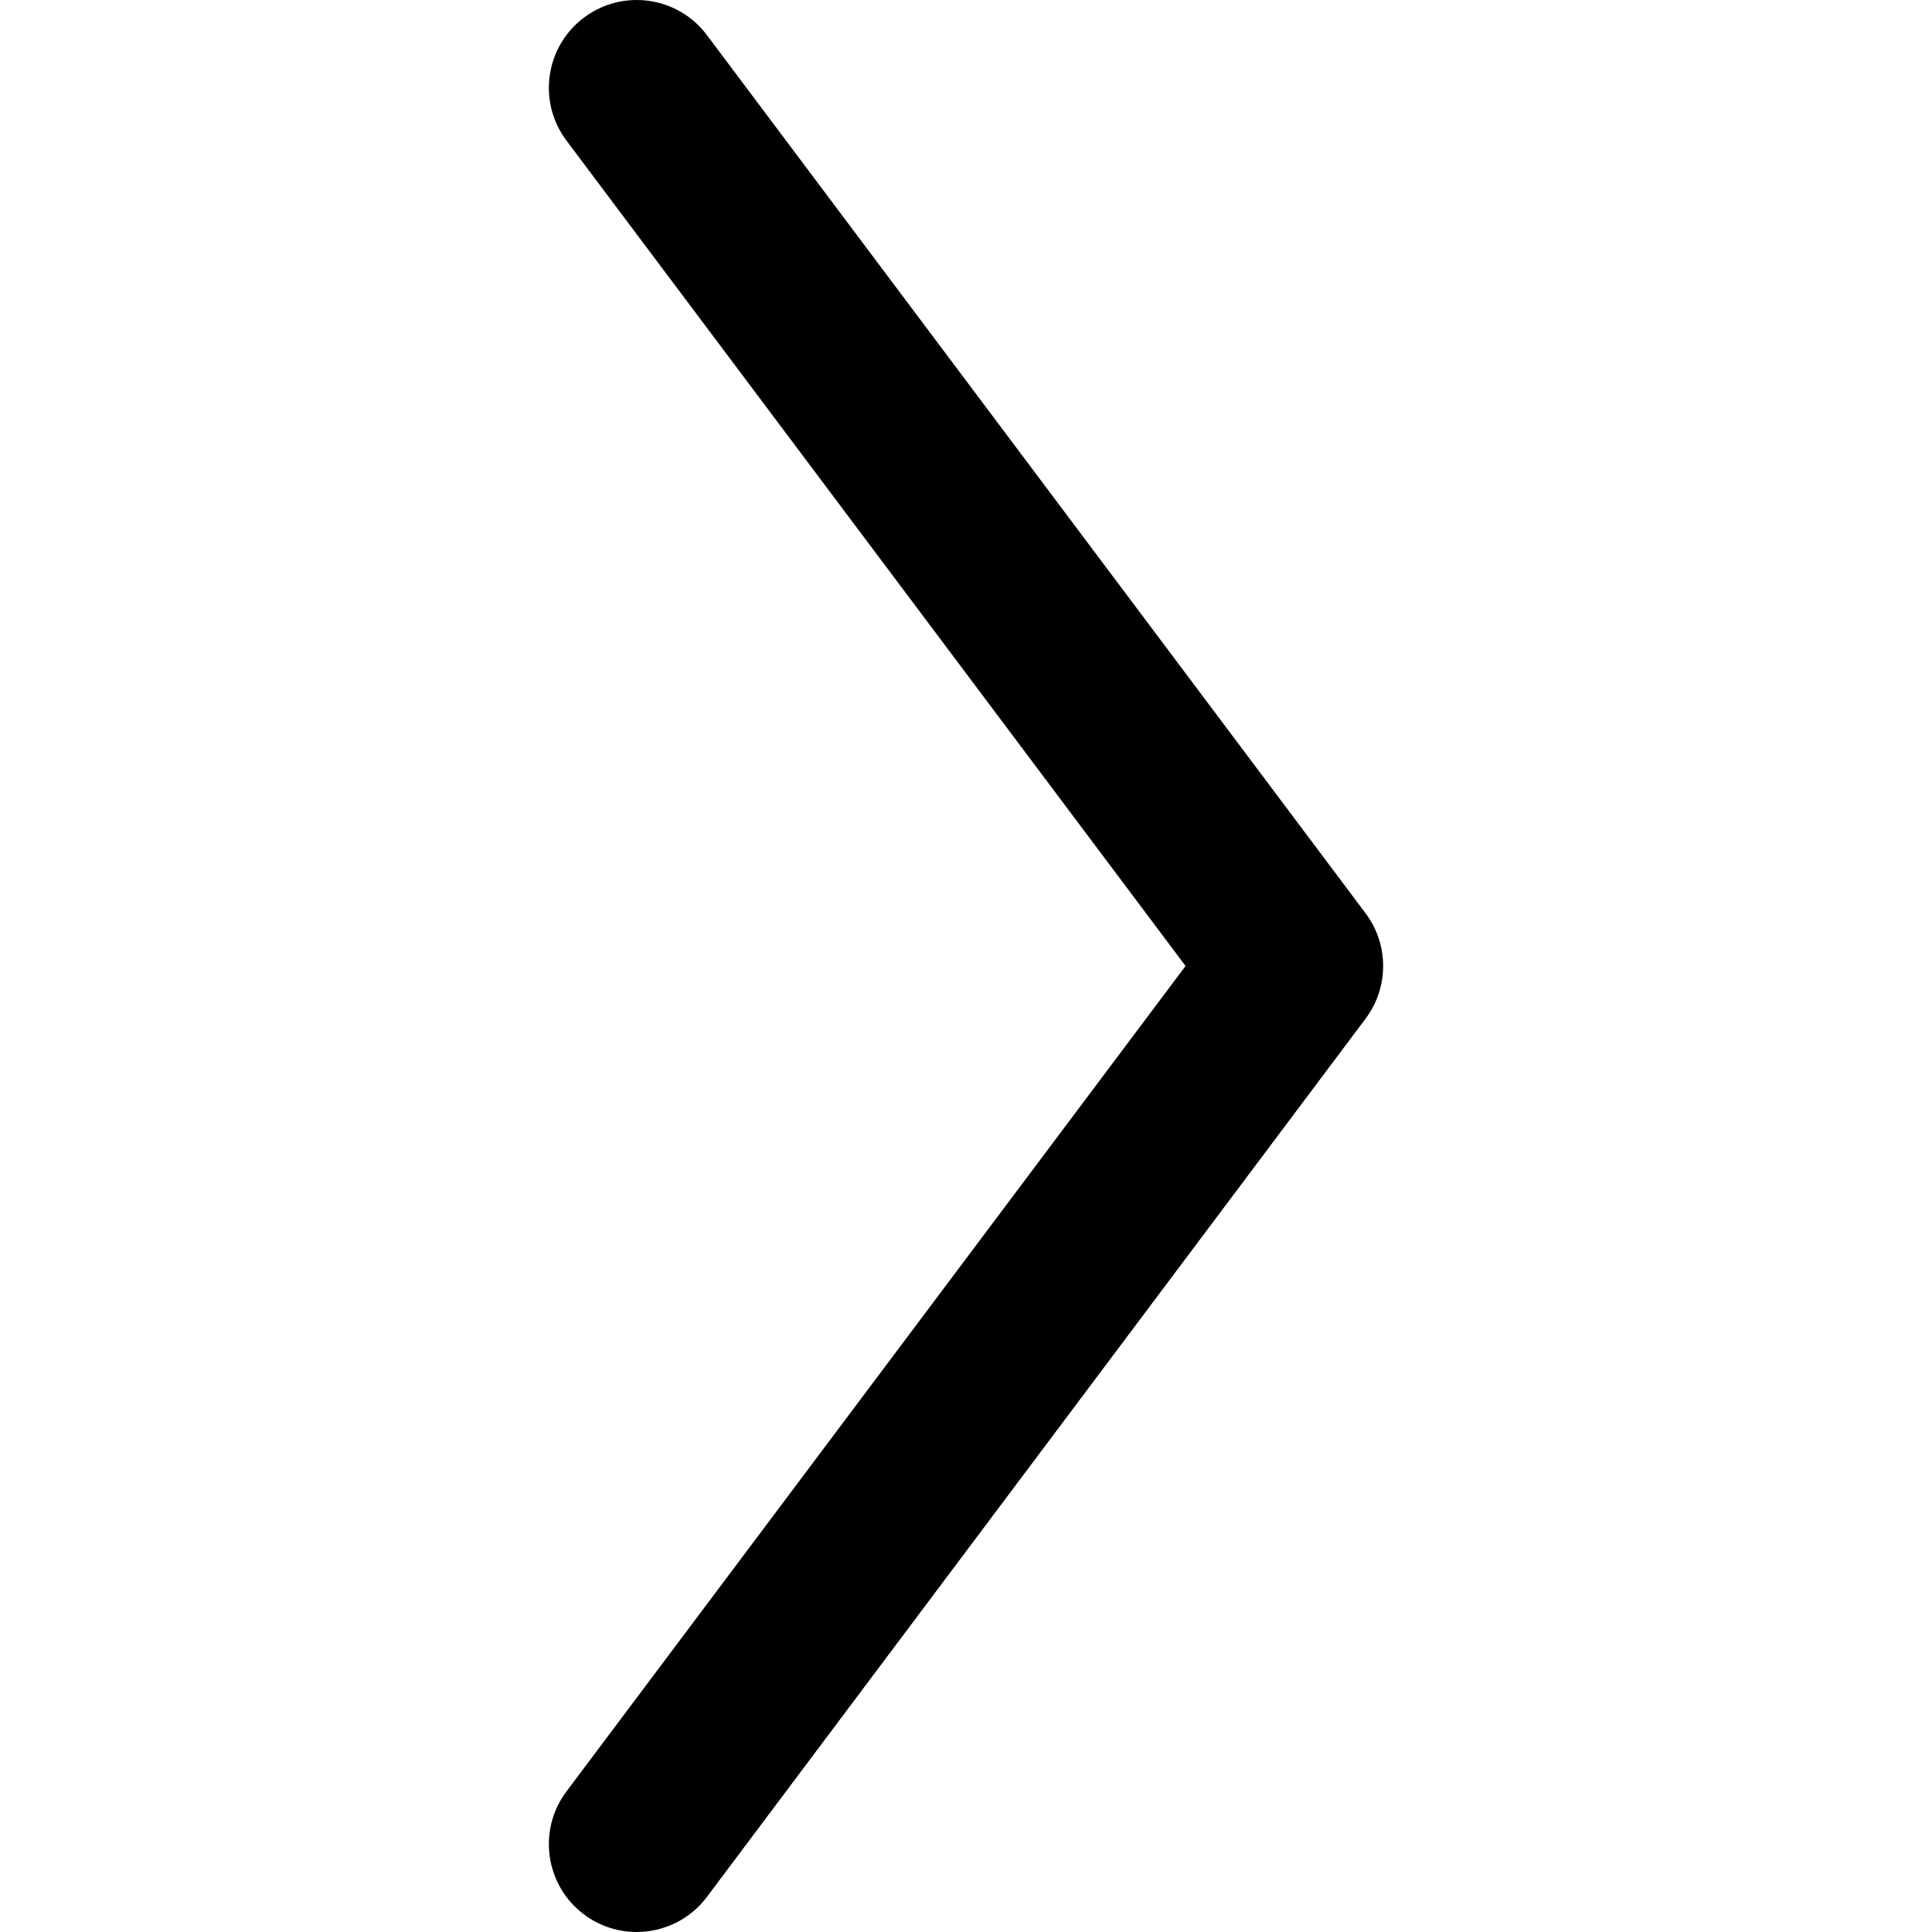 <!DOCTYPE svg PUBLIC "-//W3C//DTD SVG 1.1//EN" "http://www.w3.org/Graphics/SVG/1.1/DTD/svg11.dtd">
<!-- Uploaded to: SVG Repo, www.svgrepo.com, Transformed by: SVG Repo Mixer Tools -->
<svg fill="#000000" height="65px" width="65px" version="1.1" id="Layer_1" xmlns="http://www.w3.org/2000/svg" xmlns:xlink="http://www.w3.org/1999/xlink" viewBox="0 0 330.002 330.002" xml:space="preserve">
<g id="SVGRepo_bgCarrier" stroke-width="0"/>
<g id="SVGRepo_tracerCarrier" stroke-linecap="round" stroke-linejoin="round" stroke="#CCCCCC" stroke-width="1.32"/>
<g id="SVGRepo_iconCarrier"> <path id="XMLID_226_" d="M233.252,155.997L120.752,6.001c-4.972-6.628-14.372-7.97-21-3c-6.628,4.971-7.971,14.373-3,21 l105.75,140.997L96.752,306.001c-4.971,6.627-3.627,16.03,3,21c2.698,2.024,5.856,3.001,8.988,3.001 c4.561,0,9.065-2.072,12.012-6.001l112.5-150.004C237.252,168.664,237.252,161.33,233.252,155.997z"/> </g>
</svg>
